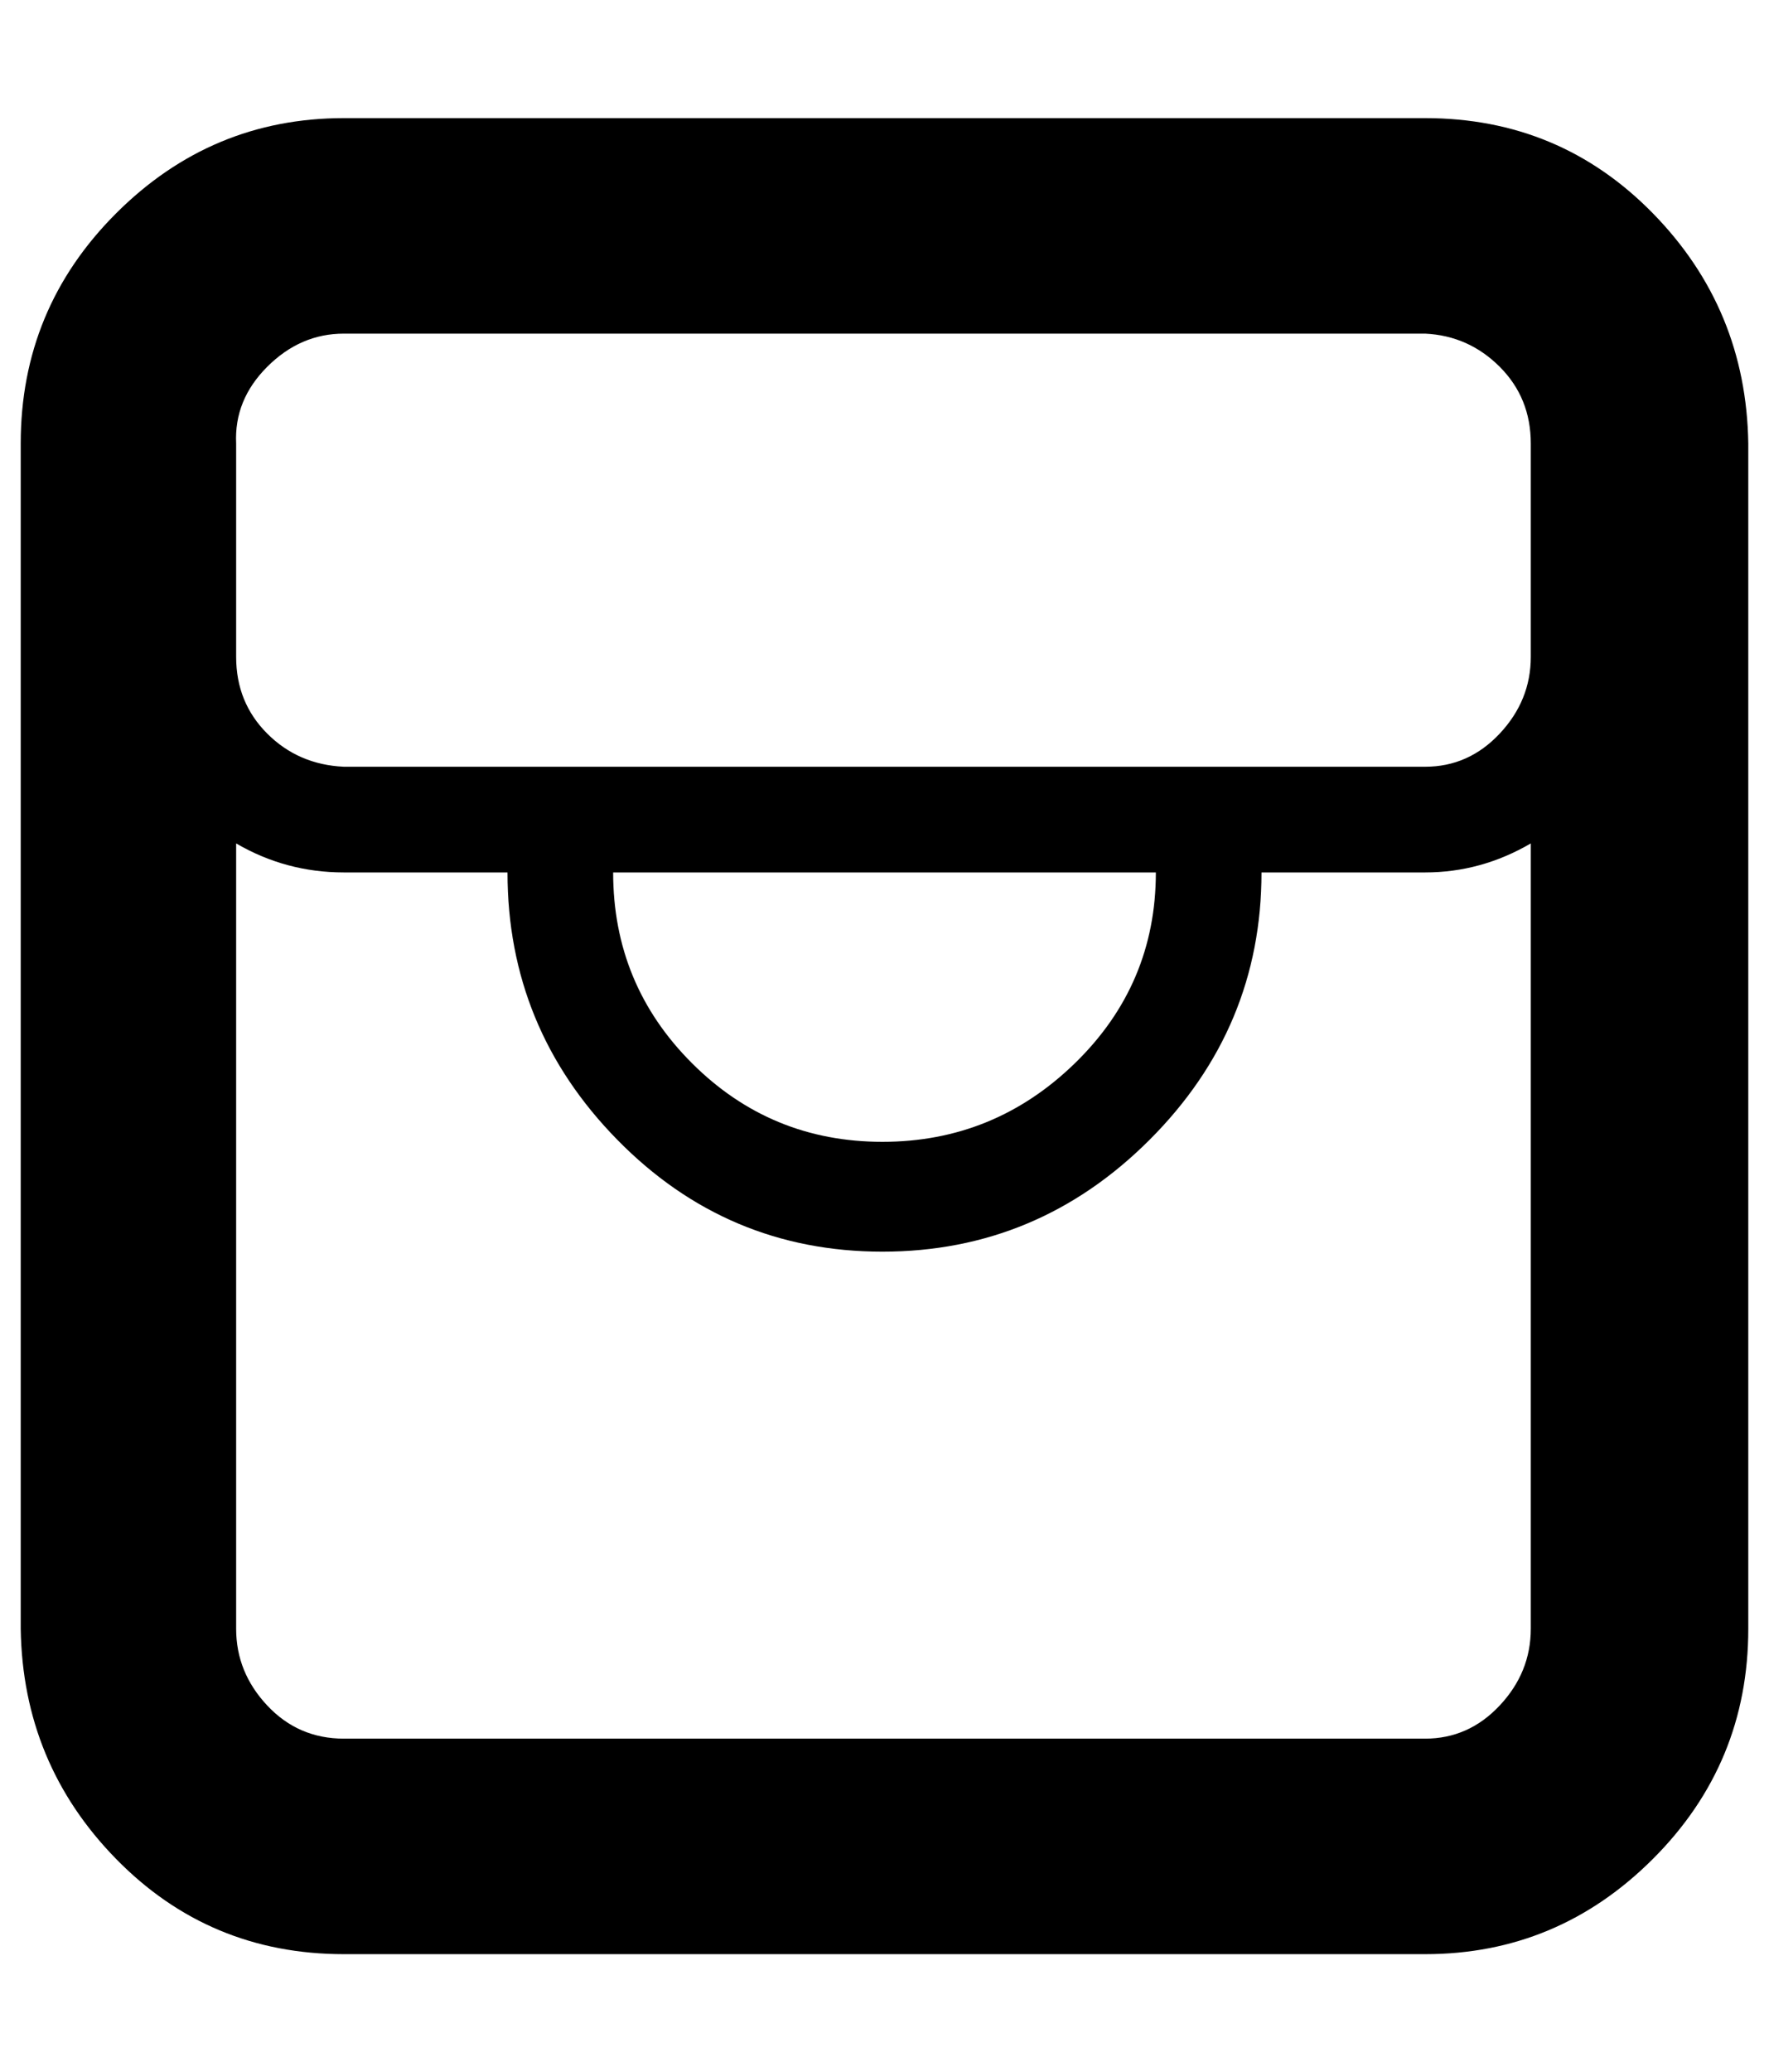 <?xml version="1.0" standalone="no"?>
<!DOCTYPE svg PUBLIC "-//W3C//DTD SVG 1.1//EN" "http://www.w3.org/Graphics/SVG/1.1/DTD/svg11.dtd" >
<svg xmlns="http://www.w3.org/2000/svg" xmlns:xlink="http://www.w3.org/1999/xlink" version="1.1" viewBox="-10 0 854 1000">
   <path fill="currentColor"
d="M678 57q65 0 110 46t46 111v572q0 65 -46 111t-110 46h-522q-65 0 -110 -46t-46 -111v-572q0 -65 46 -111t110 -46h522zM729 786v-379q-24 14 -51 14h-79q0 75 -54 129t-129 54t-128 -54t-53 -129h-79q-28 0 -52 -14v379q0 21 15 37t37 16h522q21 0 36 -16t15 -37z
M286 421q0 54 38 92t92 38t93 -38t39 -92h-262zM729 317v-103q0 -22 -15 -37t-36 -16h-522q-21 0 -37 16t-15 37v103q0 22 15 37t37 16h522q21 0 36 -16t15 -37z" />
</svg>

